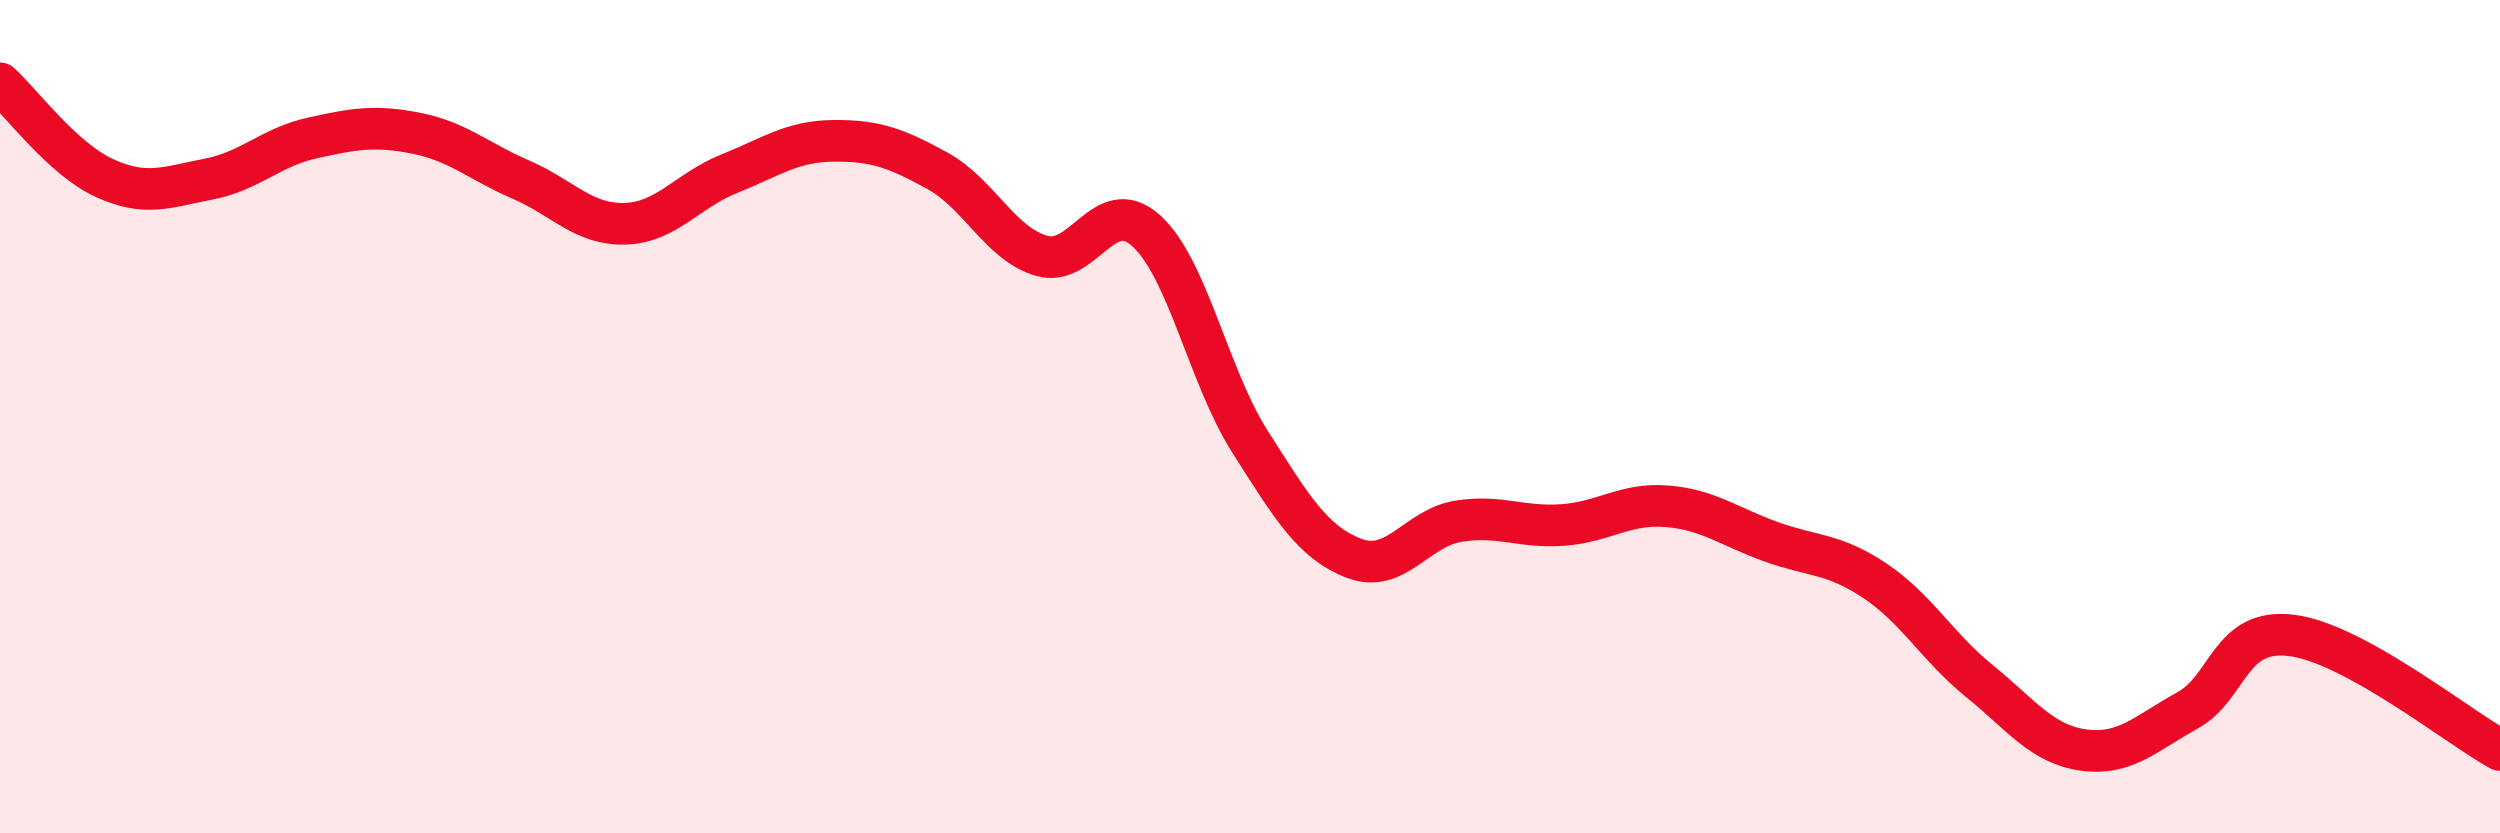 
    <svg width="60" height="20" viewBox="0 0 60 20" xmlns="http://www.w3.org/2000/svg">
      <path
        d="M 0,2 C 0.5,2.45 1.5,3.81 2.5,4.27 C 3.5,4.73 4,4.49 5,4.3 C 6,4.11 6.5,3.53 7.5,3.31 C 8.5,3.09 9,3 10,3.2 C 11,3.4 11.5,3.88 12.5,4.31 C 13.5,4.74 14,5.4 15,5.37 C 16,5.34 16.5,4.57 17.5,4.17 C 18.5,3.77 19,3.39 20,3.38 C 21,3.37 21.5,3.55 22.5,4.1 C 23.5,4.65 24,5.85 25,6.14 C 26,6.43 26.5,4.64 27.5,5.53 C 28.5,6.42 29,9.03 30,10.6 C 31,12.17 31.5,13.02 32.5,13.4 C 33.5,13.78 34,12.67 35,12.51 C 36,12.35 36.5,12.67 37.5,12.6 C 38.5,12.53 39,12.07 40,12.15 C 41,12.23 41.5,12.64 42.5,13 C 43.5,13.36 44,13.27 45,13.94 C 46,14.61 46.5,15.53 47.5,16.34 C 48.5,17.15 49,17.86 50,18 C 51,18.14 51.5,17.6 52.5,17.05 C 53.5,16.5 53.5,15.06 55,15.25 C 56.5,15.44 59,17.45 60,18L60 20L0 20Z"
        fill="#EB0A25"
        opacity="0.1"
        stroke-linecap="round"
        stroke-linejoin="round"
      />
      <path
        d="M 0,2 C 0.5,2.45 1.5,3.81 2.5,4.27 C 3.5,4.73 4,4.49 5,4.3 C 6,4.11 6.5,3.53 7.5,3.31 C 8.5,3.09 9,3 10,3.2 C 11,3.4 11.5,3.88 12.5,4.31 C 13.5,4.74 14,5.4 15,5.37 C 16,5.34 16.5,4.57 17.5,4.17 C 18.5,3.77 19,3.39 20,3.38 C 21,3.37 21.5,3.55 22.5,4.1 C 23.5,4.65 24,5.85 25,6.14 C 26,6.43 26.5,4.64 27.5,5.53 C 28.5,6.42 29,9.03 30,10.6 C 31,12.17 31.5,13.02 32.5,13.4 C 33.5,13.78 34,12.67 35,12.51 C 36,12.35 36.5,12.67 37.5,12.6 C 38.5,12.53 39,12.07 40,12.15 C 41,12.23 41.5,12.64 42.5,13 C 43.5,13.36 44,13.27 45,13.94 C 46,14.61 46.5,15.53 47.5,16.34 C 48.5,17.15 49,17.86 50,18 C 51,18.14 51.5,17.6 52.5,17.05 C 53.5,16.5 53.5,15.06 55,15.25 C 56.5,15.44 59,17.45 60,18"
        stroke="#EB0A25"
        stroke-width="1"
        fill="none"
        stroke-linecap="round"
        stroke-linejoin="round"
      />
    </svg>
  